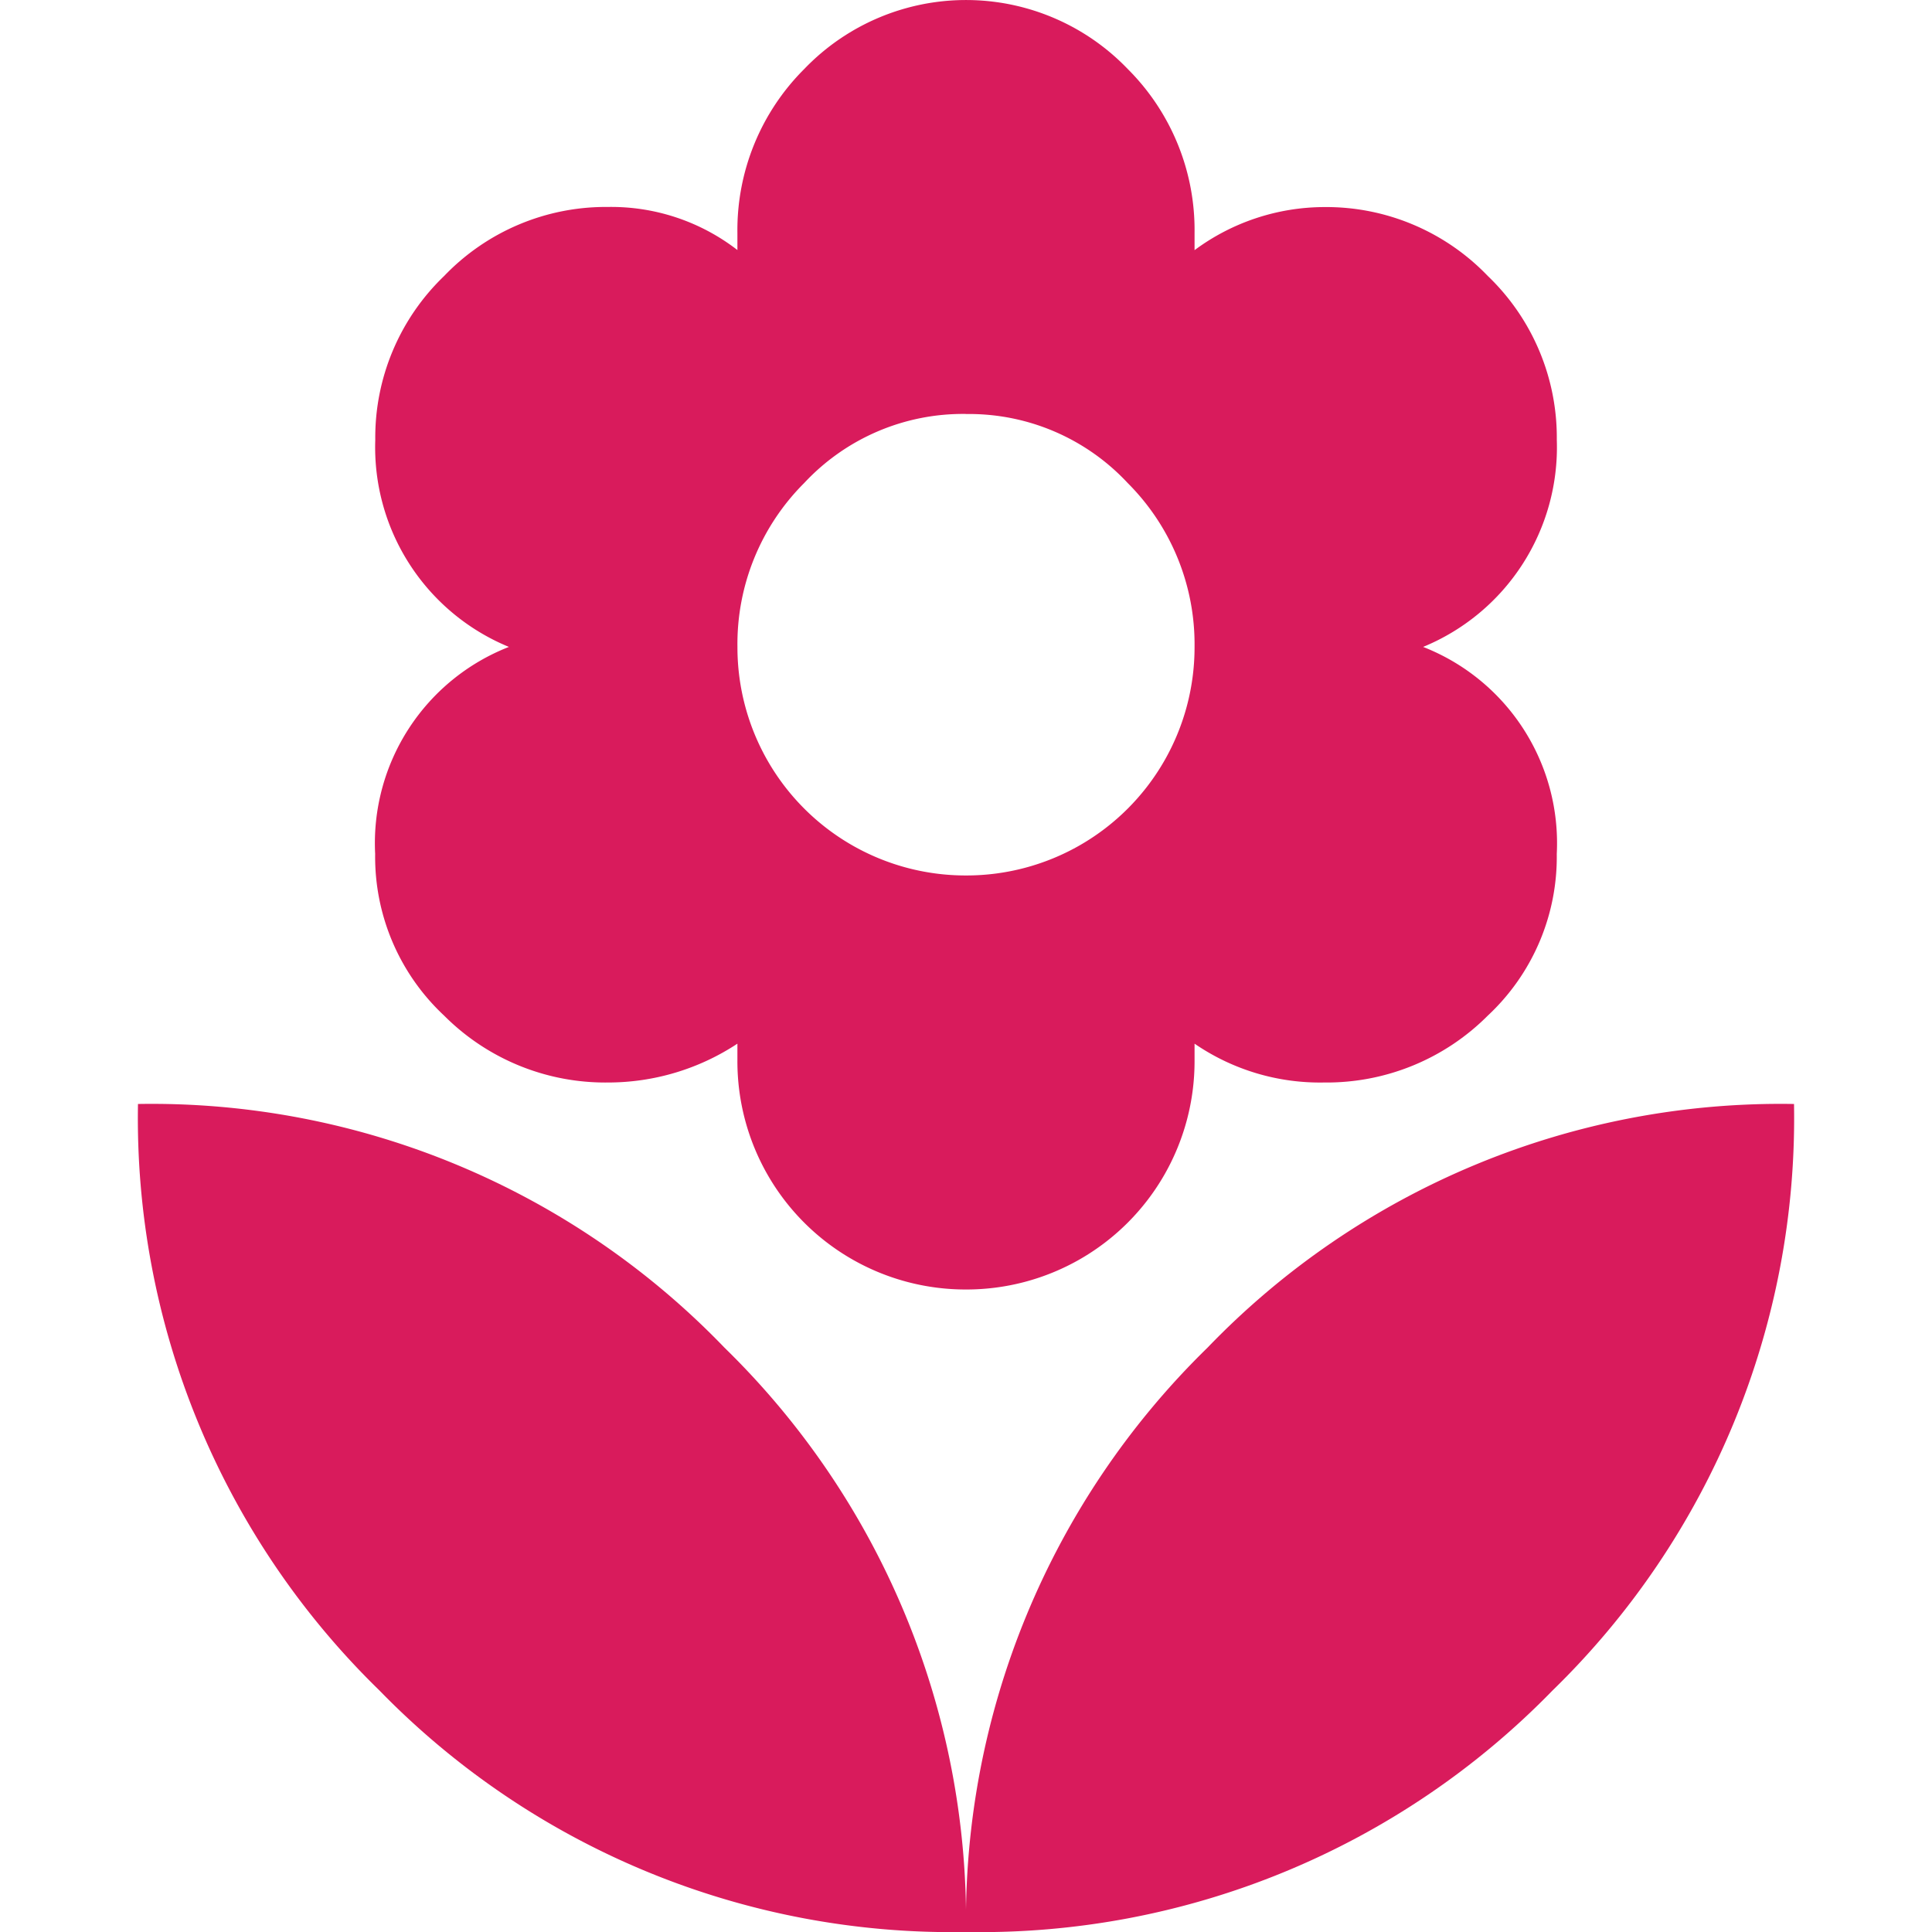 <svg xmlns="http://www.w3.org/2000/svg" xmlns:xlink="http://www.w3.org/1999/xlink" width="50" height="50" viewBox="0 0 50 50"><defs><clipPath id="a"><rect width="50" height="50" transform="translate(172 450)" fill="#d91b5c"/></clipPath></defs><g transform="translate(-172 -450)" clip-path="url(#a)"><path d="M21.429,50.558a20.717,20.717,0,0,1,6.25-15.122,20.579,20.579,0,0,1,15.179-6.307,20.665,20.665,0,0,1-6.25,15.179A20.665,20.665,0,0,1,21.429,50.558ZM6.138,22.656A5.453,5.453,0,0,1,9.6,17.3a5.586,5.586,0,0,1-3.459-5.357A5.794,5.794,0,0,1,7.924,7.7a5.794,5.794,0,0,1,4.241-1.786,5.34,5.34,0,0,1,3.348,1.115V6.585a5.886,5.886,0,0,1,1.73-4.241,5.8,5.8,0,0,1,8.372,0,5.881,5.881,0,0,1,1.729,4.241v.447a5.654,5.654,0,0,1,3.348-1.115A5.794,5.794,0,0,1,34.933,7.7a5.794,5.794,0,0,1,1.786,4.241A5.586,5.586,0,0,1,33.259,17.3a5.453,5.453,0,0,1,3.459,5.357,5.615,5.615,0,0,1-1.786,4.186,5.885,5.885,0,0,1-4.24,1.73,5.733,5.733,0,0,1-3.348-1.005v.447a5.905,5.905,0,0,1-5.916,5.915,5.905,5.905,0,0,1-5.915-5.915v-.447a6.076,6.076,0,0,1-3.348,1.005,5.886,5.886,0,0,1-4.241-1.73A5.62,5.62,0,0,1,6.138,22.656ZM21.429,11.271a5.615,5.615,0,0,0-4.186,1.786A5.883,5.883,0,0,0,15.514,17.3a5.905,5.905,0,0,0,5.915,5.915A5.905,5.905,0,0,0,27.344,17.3a5.9,5.9,0,0,0-1.73-4.241,5.605,5.605,0,0,0-4.186-1.786ZM0,29.129a20.572,20.572,0,0,1,15.179,6.307,20.721,20.721,0,0,1,6.25,15.122A20.665,20.665,0,0,1,6.25,44.308,20.665,20.665,0,0,1,0,29.129Z" transform="translate(175.571 449.442)" fill="#d91b5c"/></g></svg>